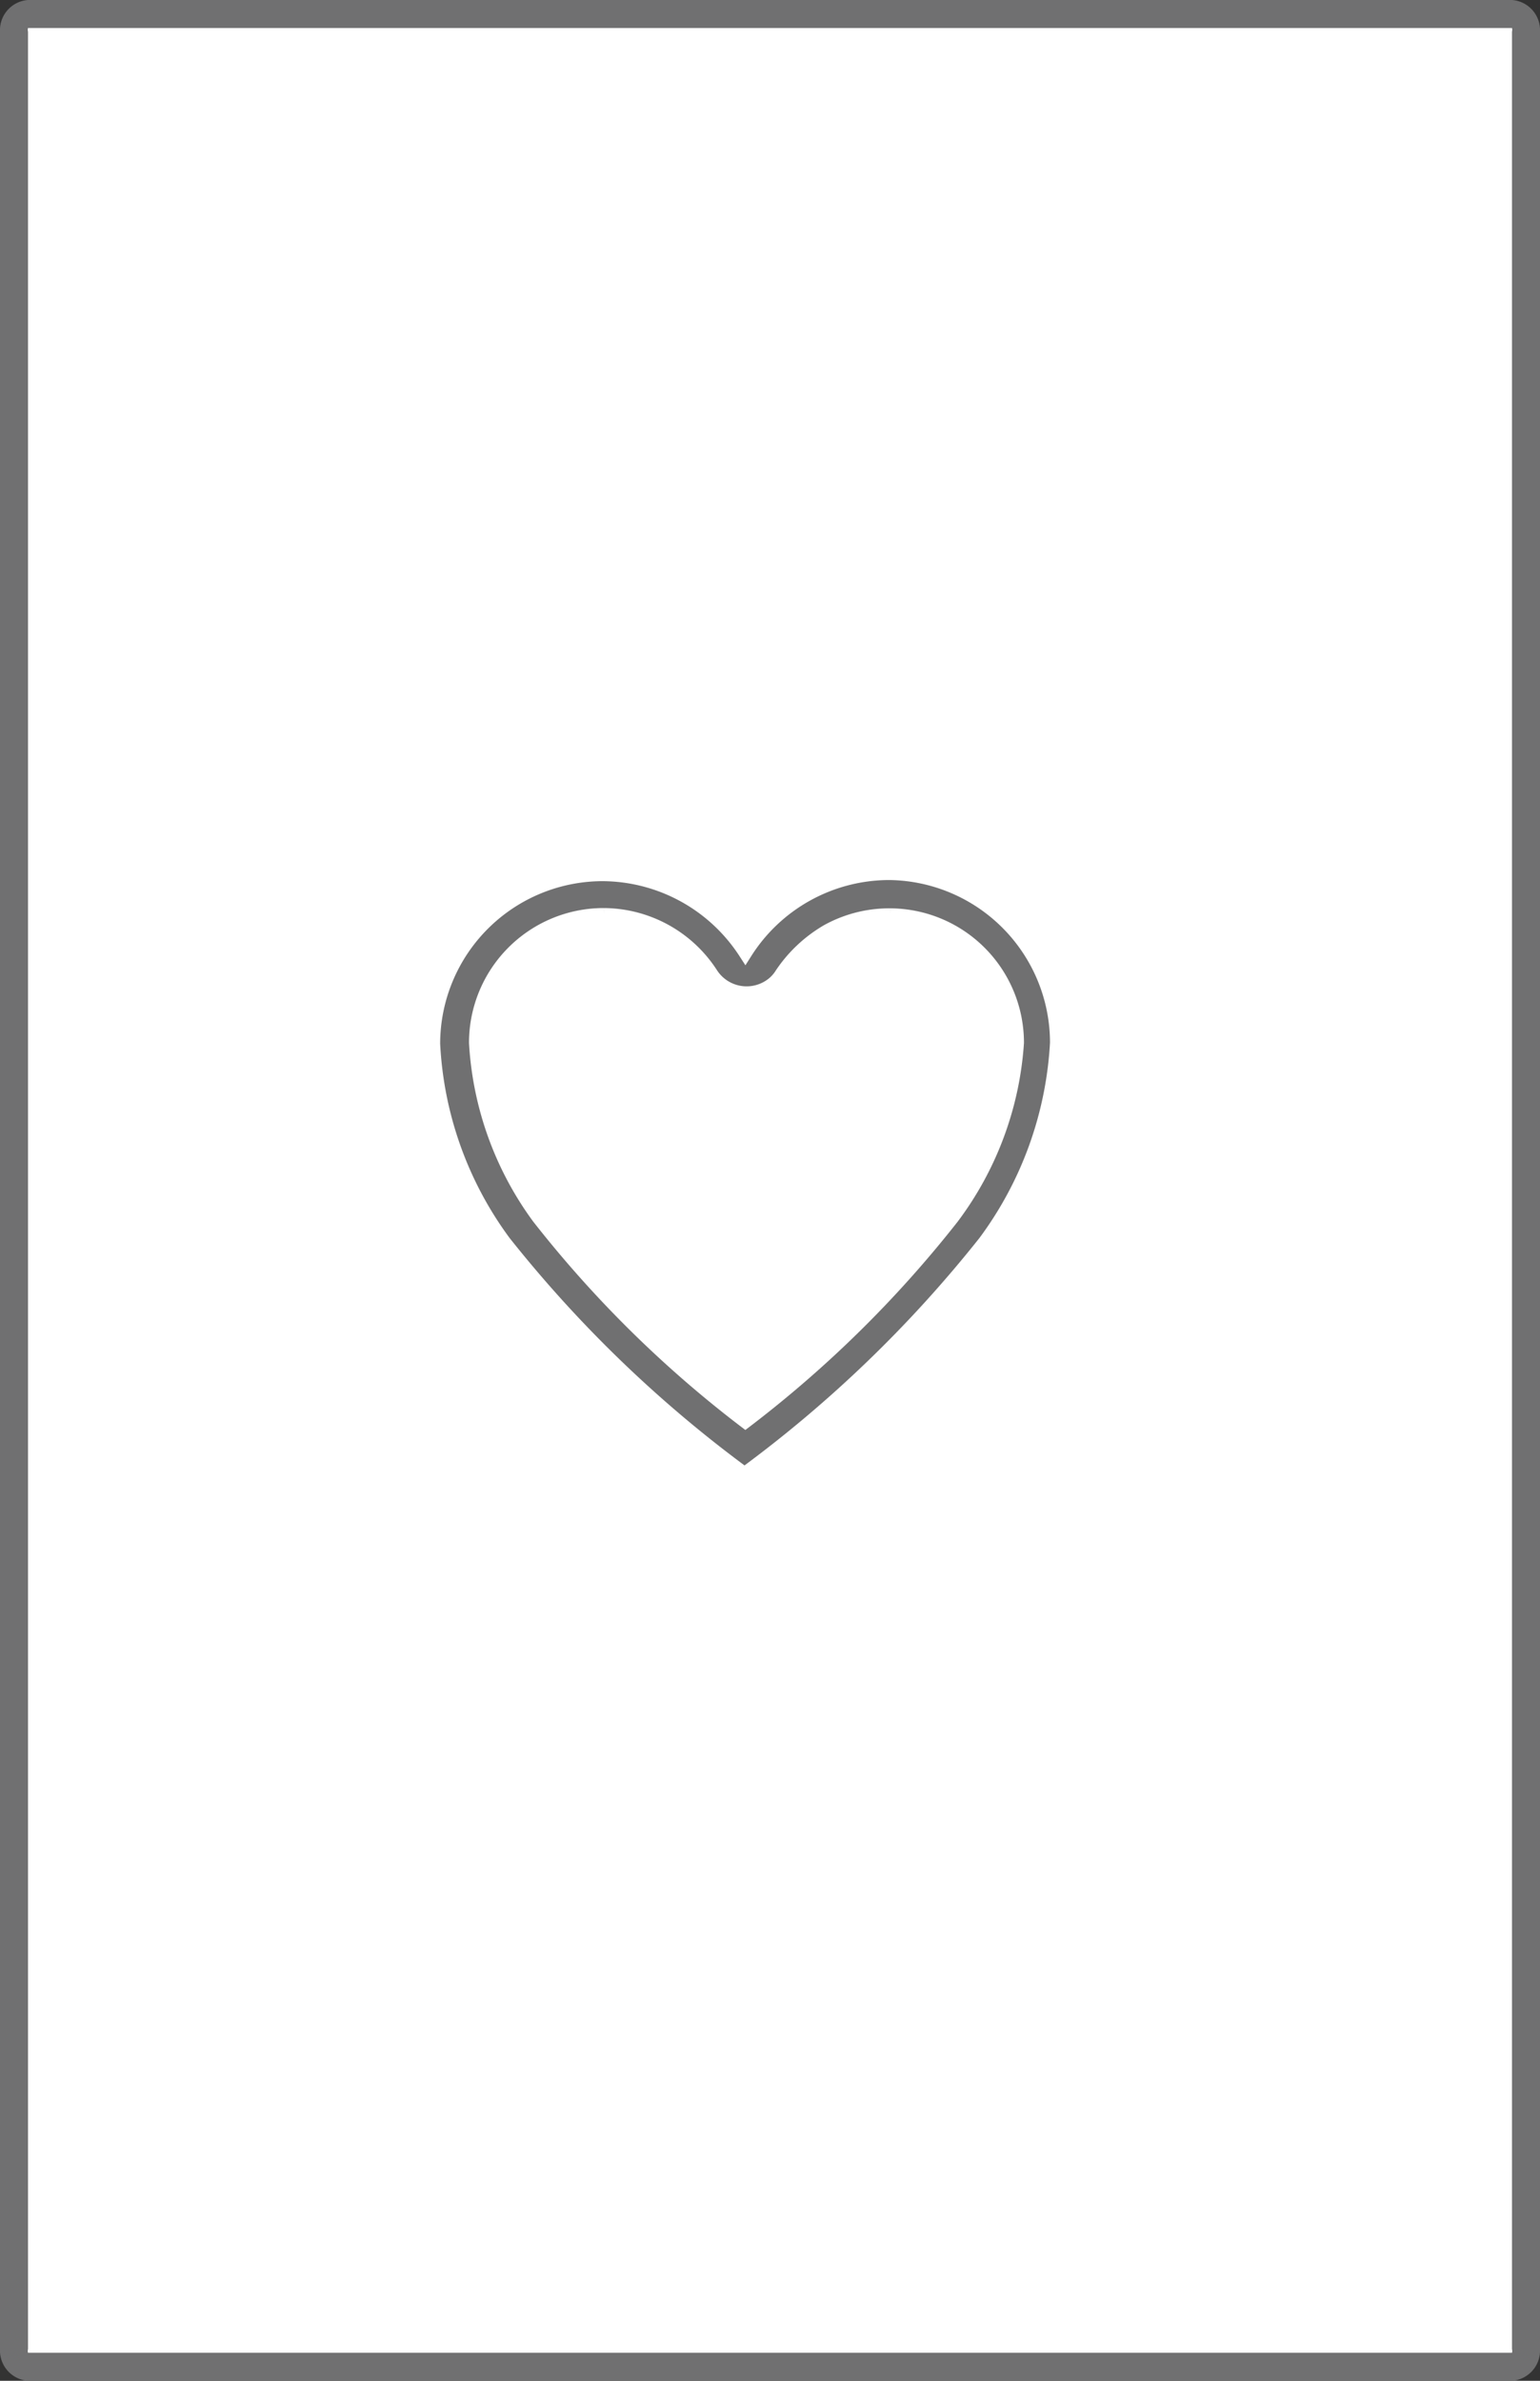 <svg xmlns="http://www.w3.org/2000/svg" viewBox="0 0 55 85"><rect x="0" y="0" width="55" height="85" fill="#333333" stroke="none"/><defs><style>.cls-1{fill:#fff;}.cls-2,.cls-3{fill:#707071;}.cls-3{stroke:#fff;stroke-width:0.5px;}</style></defs><g id="Layer_2" data-name="Layer 2"><g id="Layer_1-2" data-name="Layer 1"><g id="_5.5x8.5" data-name=" 5.5x8.5"><g id="Path_25-21" data-name="Path 25-21"><path class="cls-1" d="M1,.5H54a.58.58,0,0,1,.52.63V83.87a.58.58,0,0,1-.52.63H1a.58.58,0,0,1-.52-.63V1.13A.58.58,0,0,1,1,.5Z"/><path class="cls-2" d="M54,84a.24.24,0,0,0,0-.13V1.13A.24.24,0,0,0,54,1H1a.24.24,0,0,0,0,.13V83.87A.24.24,0,0,0,1,84H54m0,1H1a1.08,1.08,0,0,1-1-1.13V1.13A1.08,1.08,0,0,1,1,0H54a1.08,1.08,0,0,1,1,1.13V83.87A1.08,1.08,0,0,1,54,85Z"/></g><g id="Group_68-9" data-name="Group 68-9"><path id="Icon_ionic-ios-heart-empty-9" data-name="Icon ionic-ios-heart-empty-9" class="cls-3" d="M31.77,31.17h-.05A6.09,6.09,0,0,0,26.62,34a6.11,6.11,0,0,0-5.1-2.79h-.05a6.06,6.06,0,0,0-6,6.06A13,13,0,0,0,18,44.35a44.93,44.93,0,0,0,8.59,8.28,44.93,44.93,0,0,0,8.59-8.28,13.13,13.13,0,0,0,2.57-7.12A6.06,6.06,0,0,0,31.77,31.17ZM34,43.47a41,41,0,0,1-7.38,7.27,40.69,40.69,0,0,1-7.38-7.28A11.64,11.64,0,0,1,17,37.23a4.56,4.56,0,0,1,4.52-4.56h.05a4.59,4.59,0,0,1,3.83,2.11,1.51,1.51,0,0,0,2.09.44,1.39,1.39,0,0,0,.43-.44,5,5,0,0,1,1.63-1.53,4.56,4.56,0,0,1,2.2-.57h.05a4.55,4.55,0,0,1,4.52,4.55A11.67,11.67,0,0,1,34,43.47Z"/></g></g></g></g></svg>